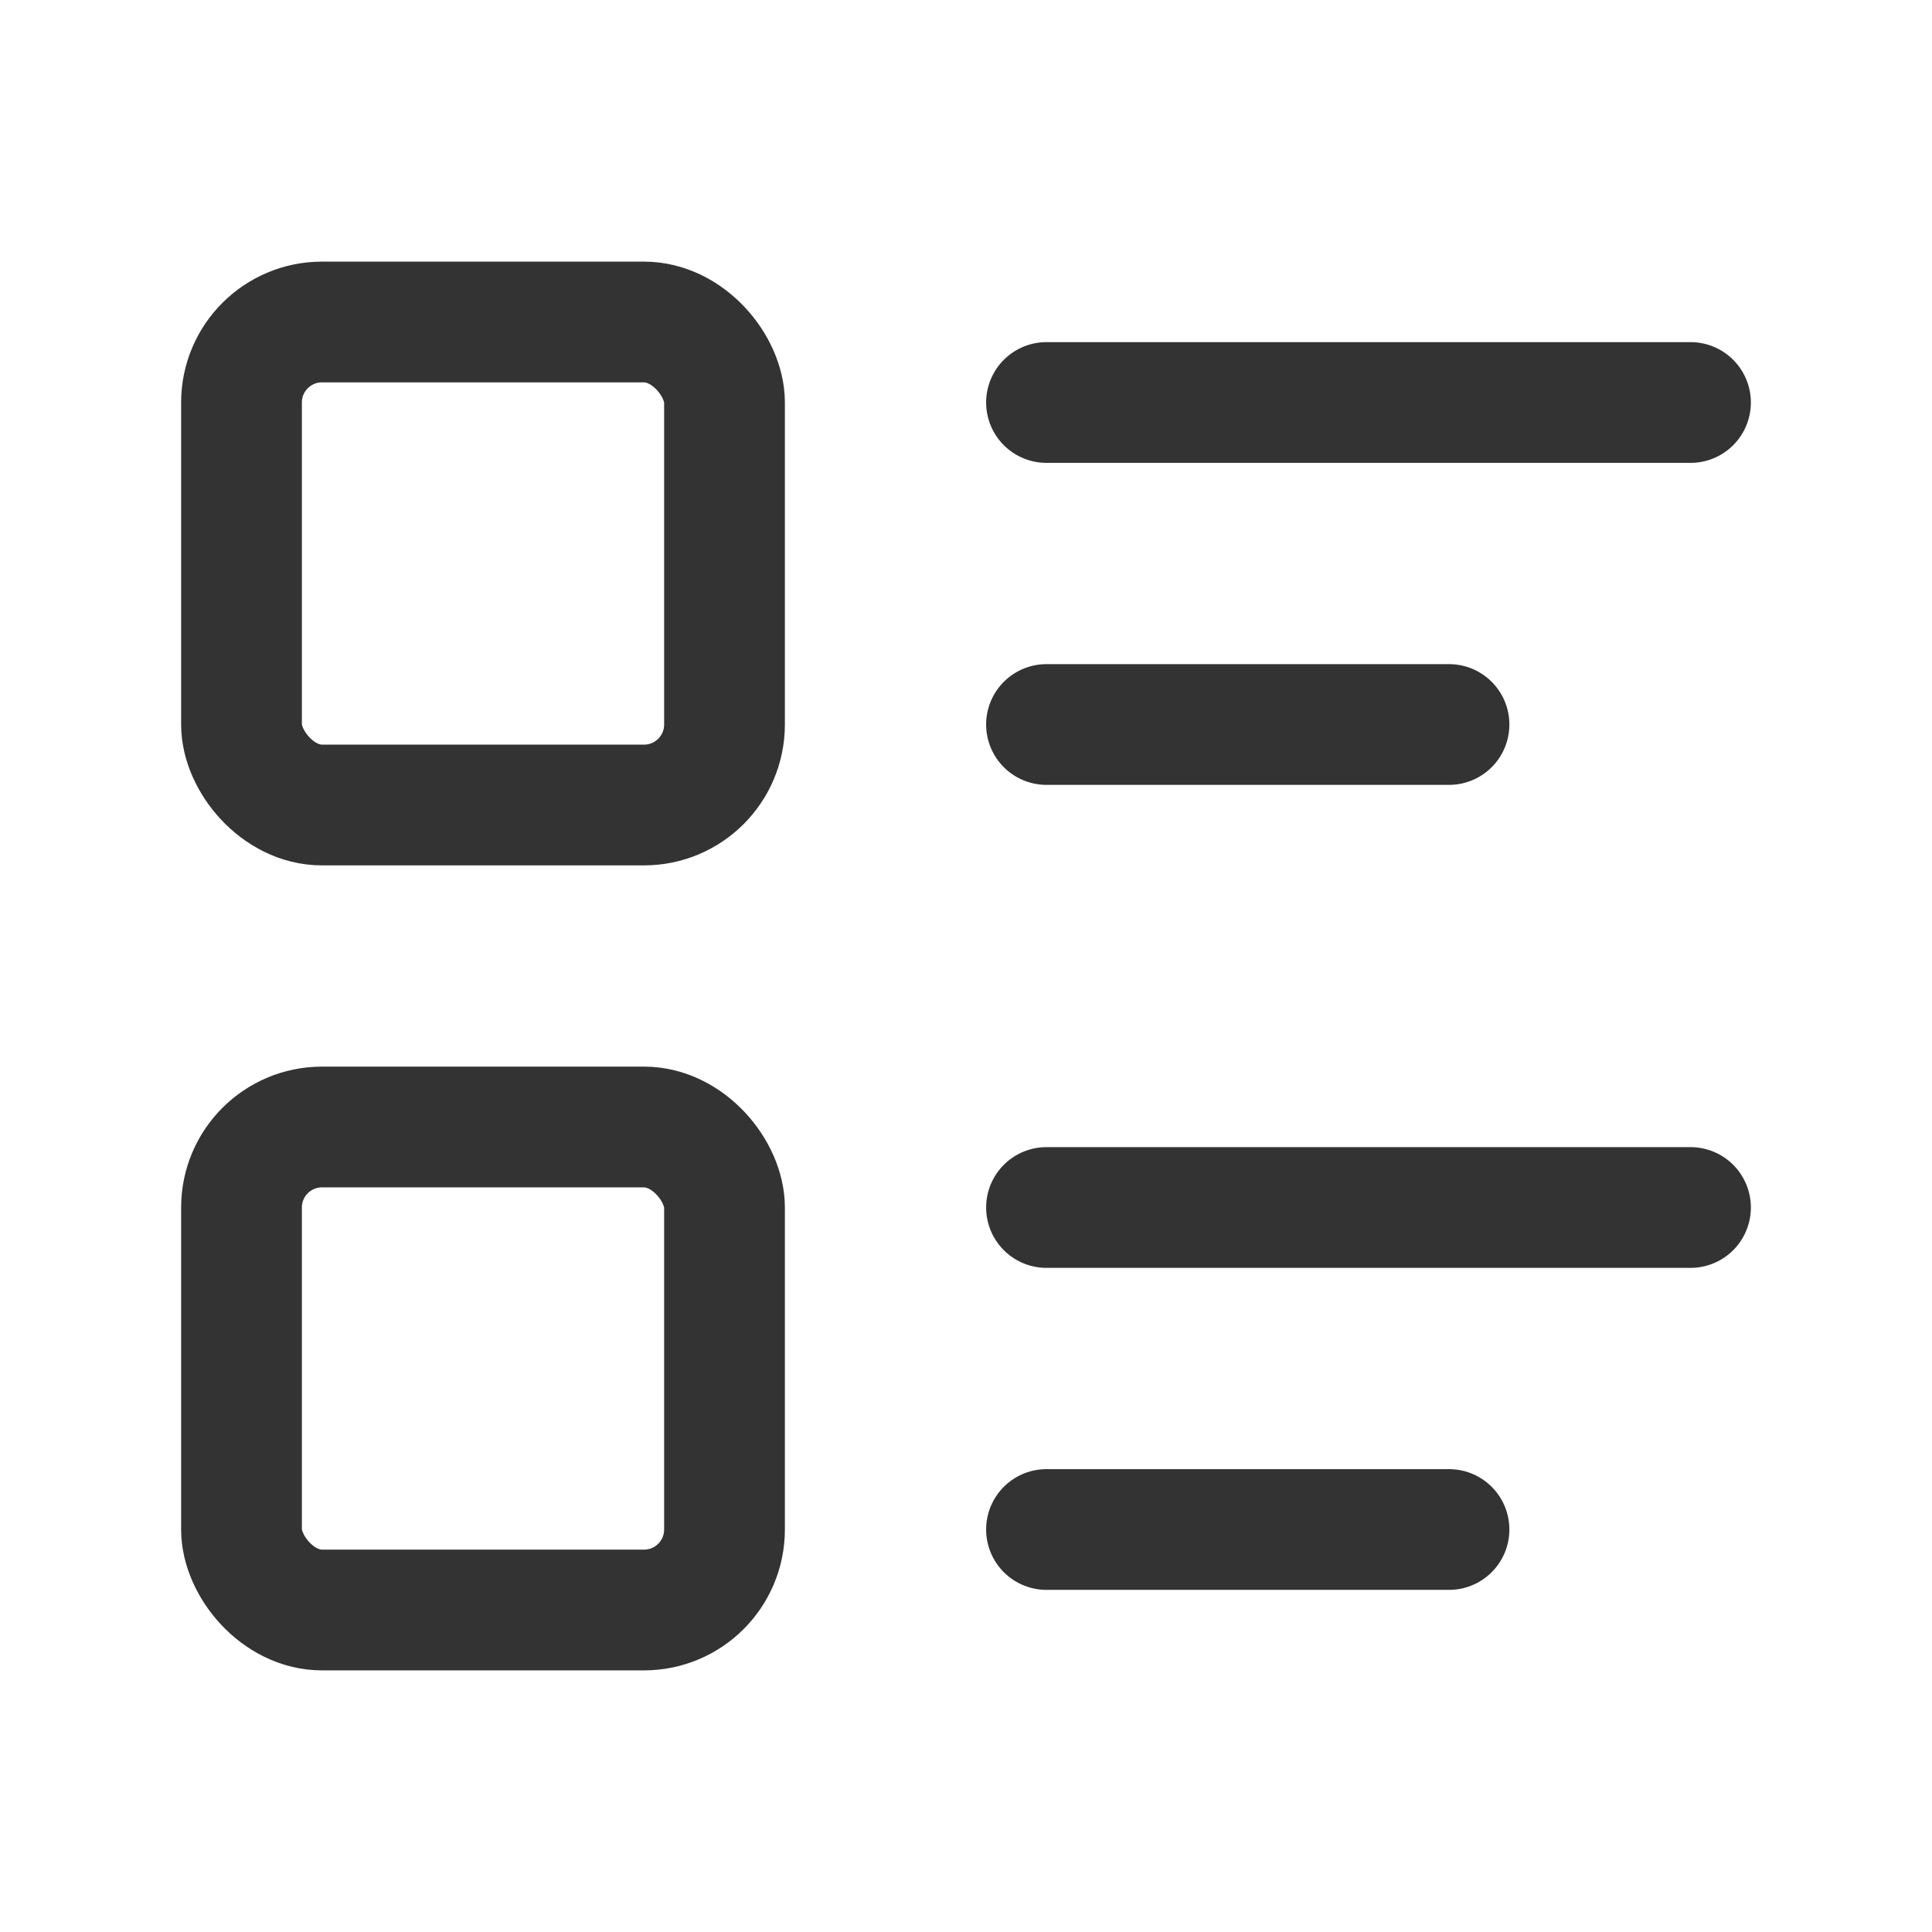 <svg width="24" height="24" viewBox="0 0 24 24" fill="none" xmlns="http://www.w3.org/2000/svg">
<path d="M13 5H21" stroke="#333333" stroke-width="1.5" stroke-linecap="round" stroke-linejoin="round"/>
<path d="M13 9H18" stroke="#333333" stroke-width="1.5" stroke-linecap="round" stroke-linejoin="round"/>
<path d="M13 15H21" stroke="#333333" stroke-width="1.5" stroke-linecap="round" stroke-linejoin="round"/>
<path d="M13 19H18" stroke="#333333" stroke-width="1.5" stroke-linecap="round" stroke-linejoin="round"/>
<rect x="3" y="4" width="6" height="6" rx="1" stroke="#333333" stroke-width="1.5" stroke-linecap="round" stroke-linejoin="round"/>
<rect x="3" y="14" width="6" height="6" rx="1" stroke="#333333" stroke-width="1.5" stroke-linecap="round" stroke-linejoin="round"/>
</svg>
